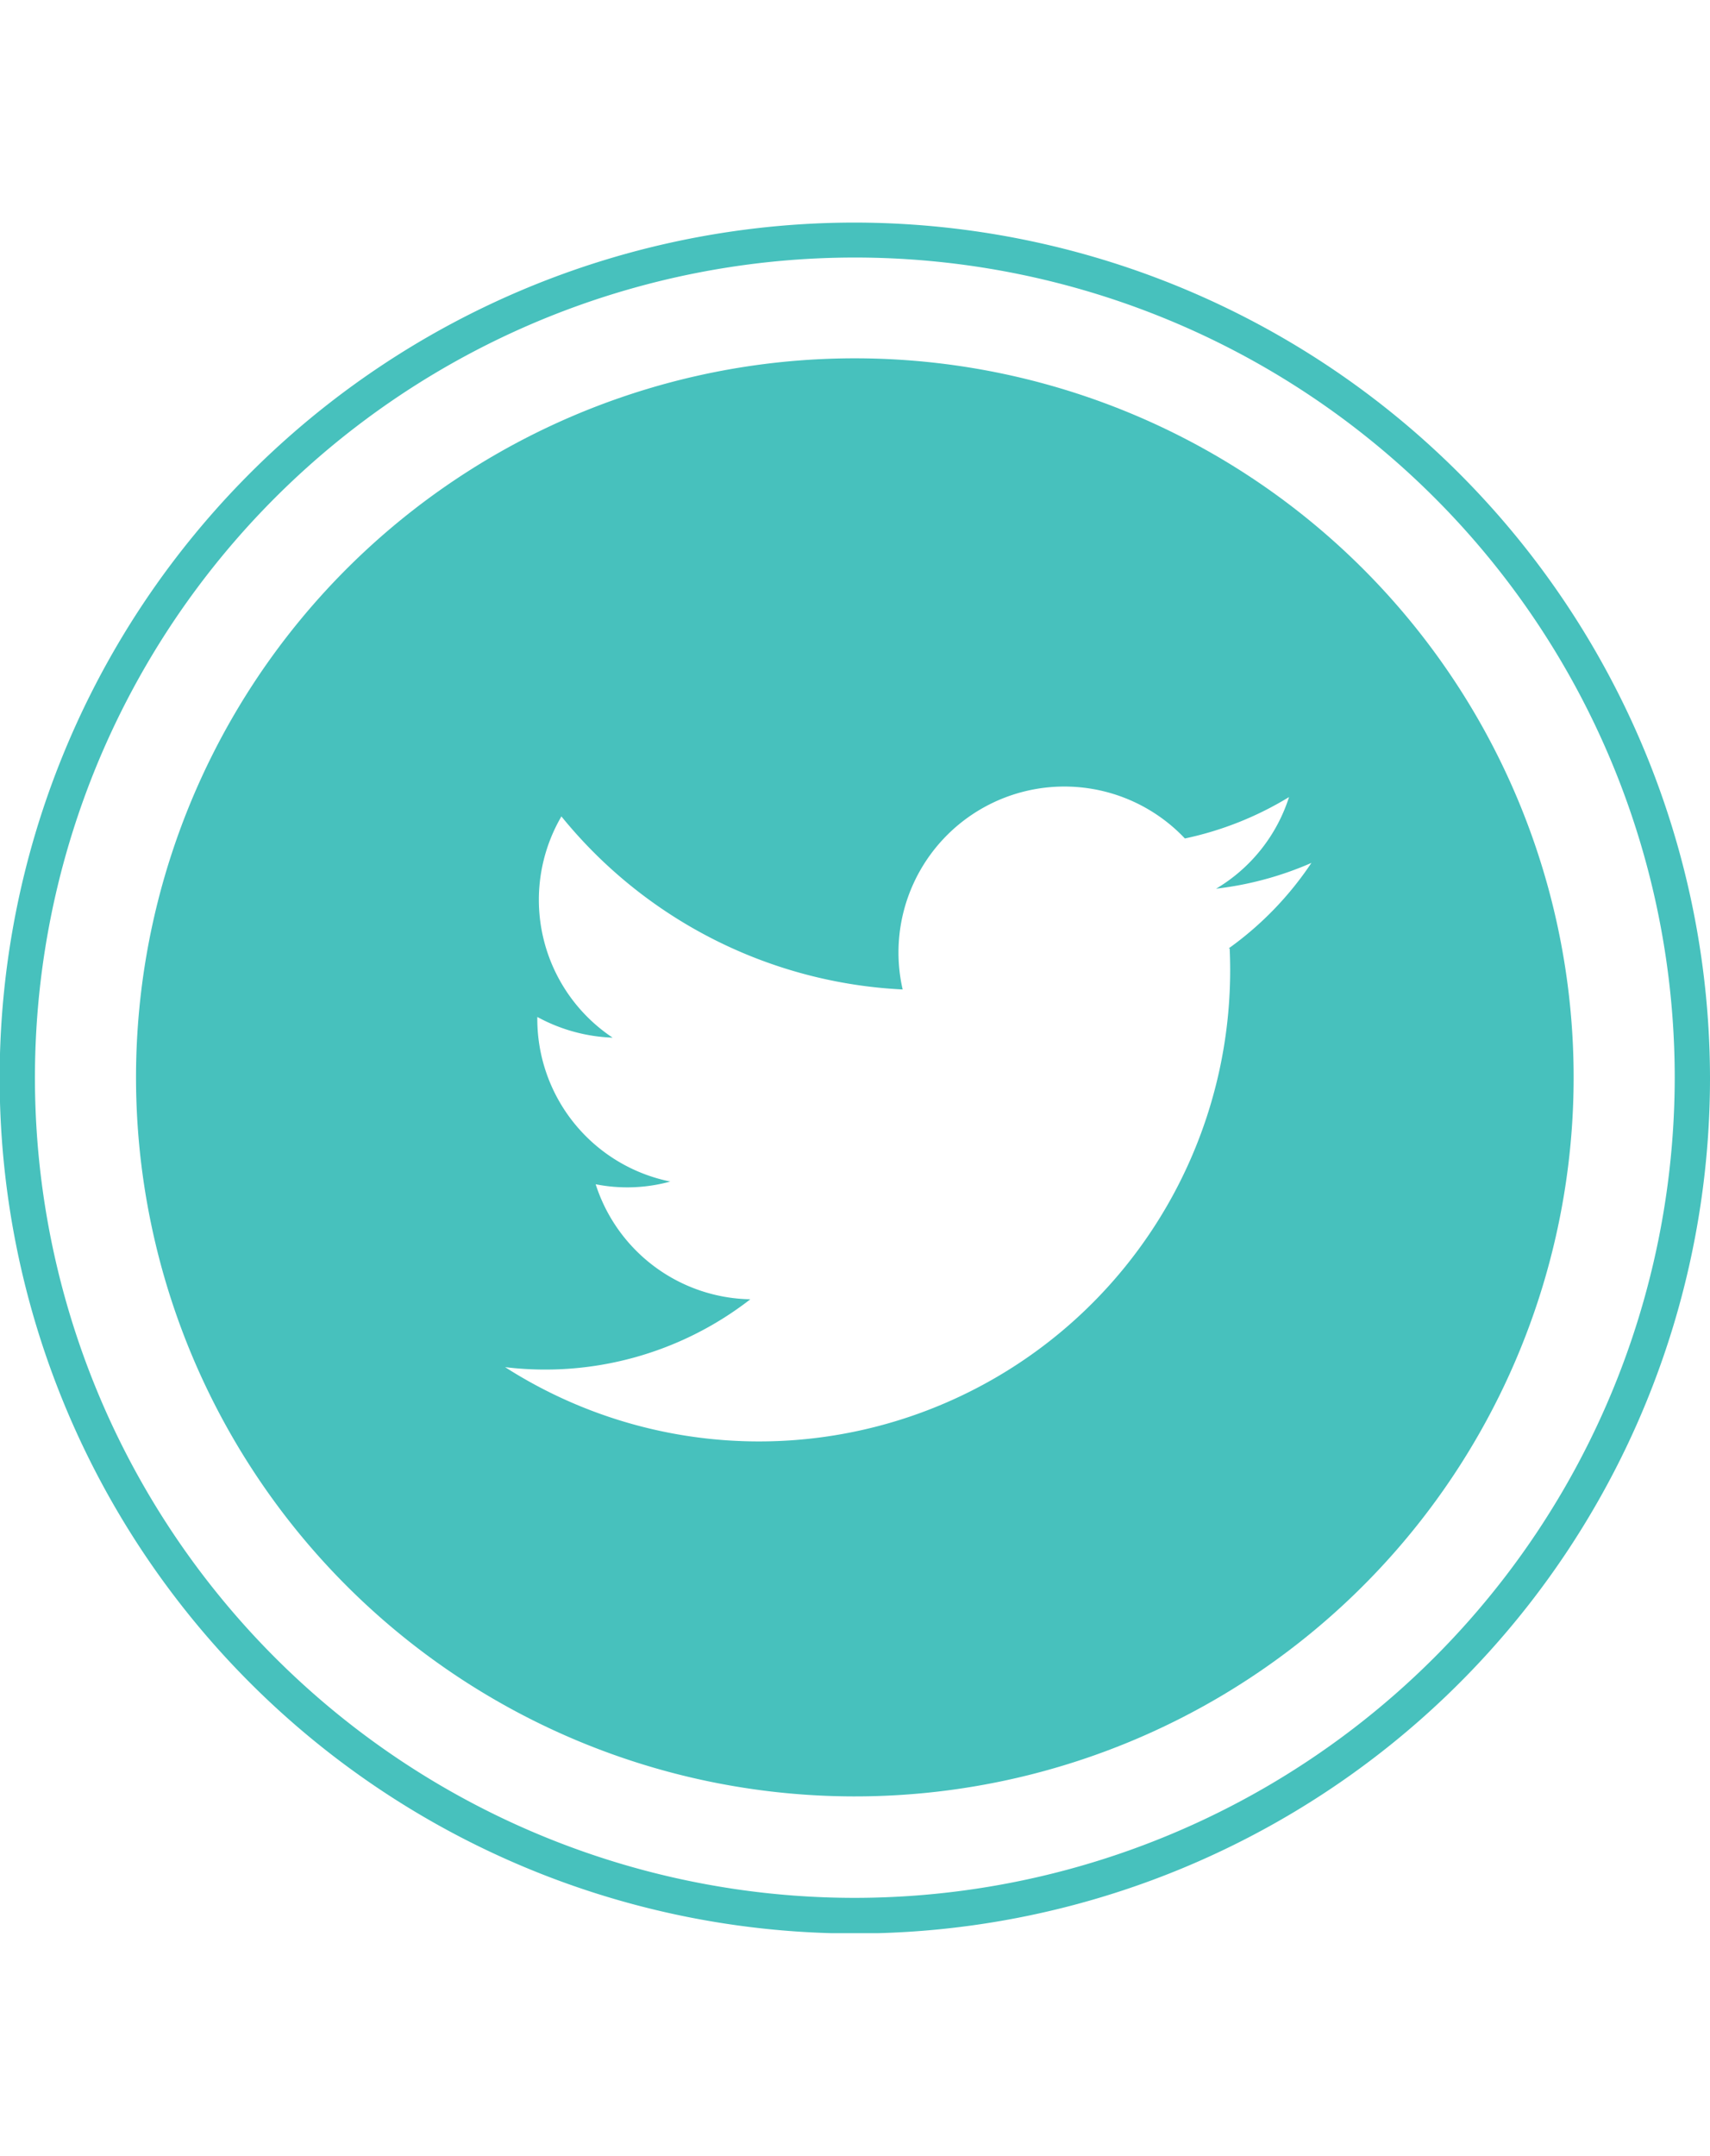 <svg xmlns="http://www.w3.org/2000/svg" xmlns:xlink="http://www.w3.org/1999/xlink" width="40" viewBox="0 0 50.41 50.41"><defs><style>.cls-1{fill:none;}.cls-2{clip-path:url(#clip-path);}.cls-3{fill:#47c1bd;}</style><clipPath id="clip-path" transform="translate(0)"><rect class="cls-1" width="50.41" height="50.41"/></clipPath></defs><g id="Layer_2" data-name="Layer 2"><g id="Layer_1-2" data-name="Layer 1"><g class="cls-2"><path class="cls-3" d="M25.21,49.37A24.17,24.17,0,1,1,49.37,25.21,24.19,24.19,0,0,1,25.21,49.37M25.21,0a25.21,25.21,0,1,0,25.2,25.21A25.24,25.24,0,0,0,25.21,0" transform="translate(0)"/><path class="cls-3" d="M36.25,21.39A13.89,13.89,0,0,1,14.89,33.73a9.86,9.86,0,0,0,7.23-2,4.88,4.88,0,0,1-4.56-3.39,4.78,4.78,0,0,0,2.2-.08,4.89,4.89,0,0,1-3.92-4.85,5,5,0,0,0,2.22.61,4.88,4.88,0,0,1-1.51-6.52,13.83,13.83,0,0,0,10.06,5.1,4.89,4.89,0,0,1,8.32-4.45A9.78,9.78,0,0,0,38,16.93a4.86,4.86,0,0,1-2.15,2.7,9.82,9.82,0,0,0,2.81-.76,9.75,9.75,0,0,1-2.44,2.52M25.21,4A21.19,21.19,0,1,0,46.39,25.21,21.19,21.19,0,0,0,25.21,4" transform="translate(0)"/></g></g></g></svg>